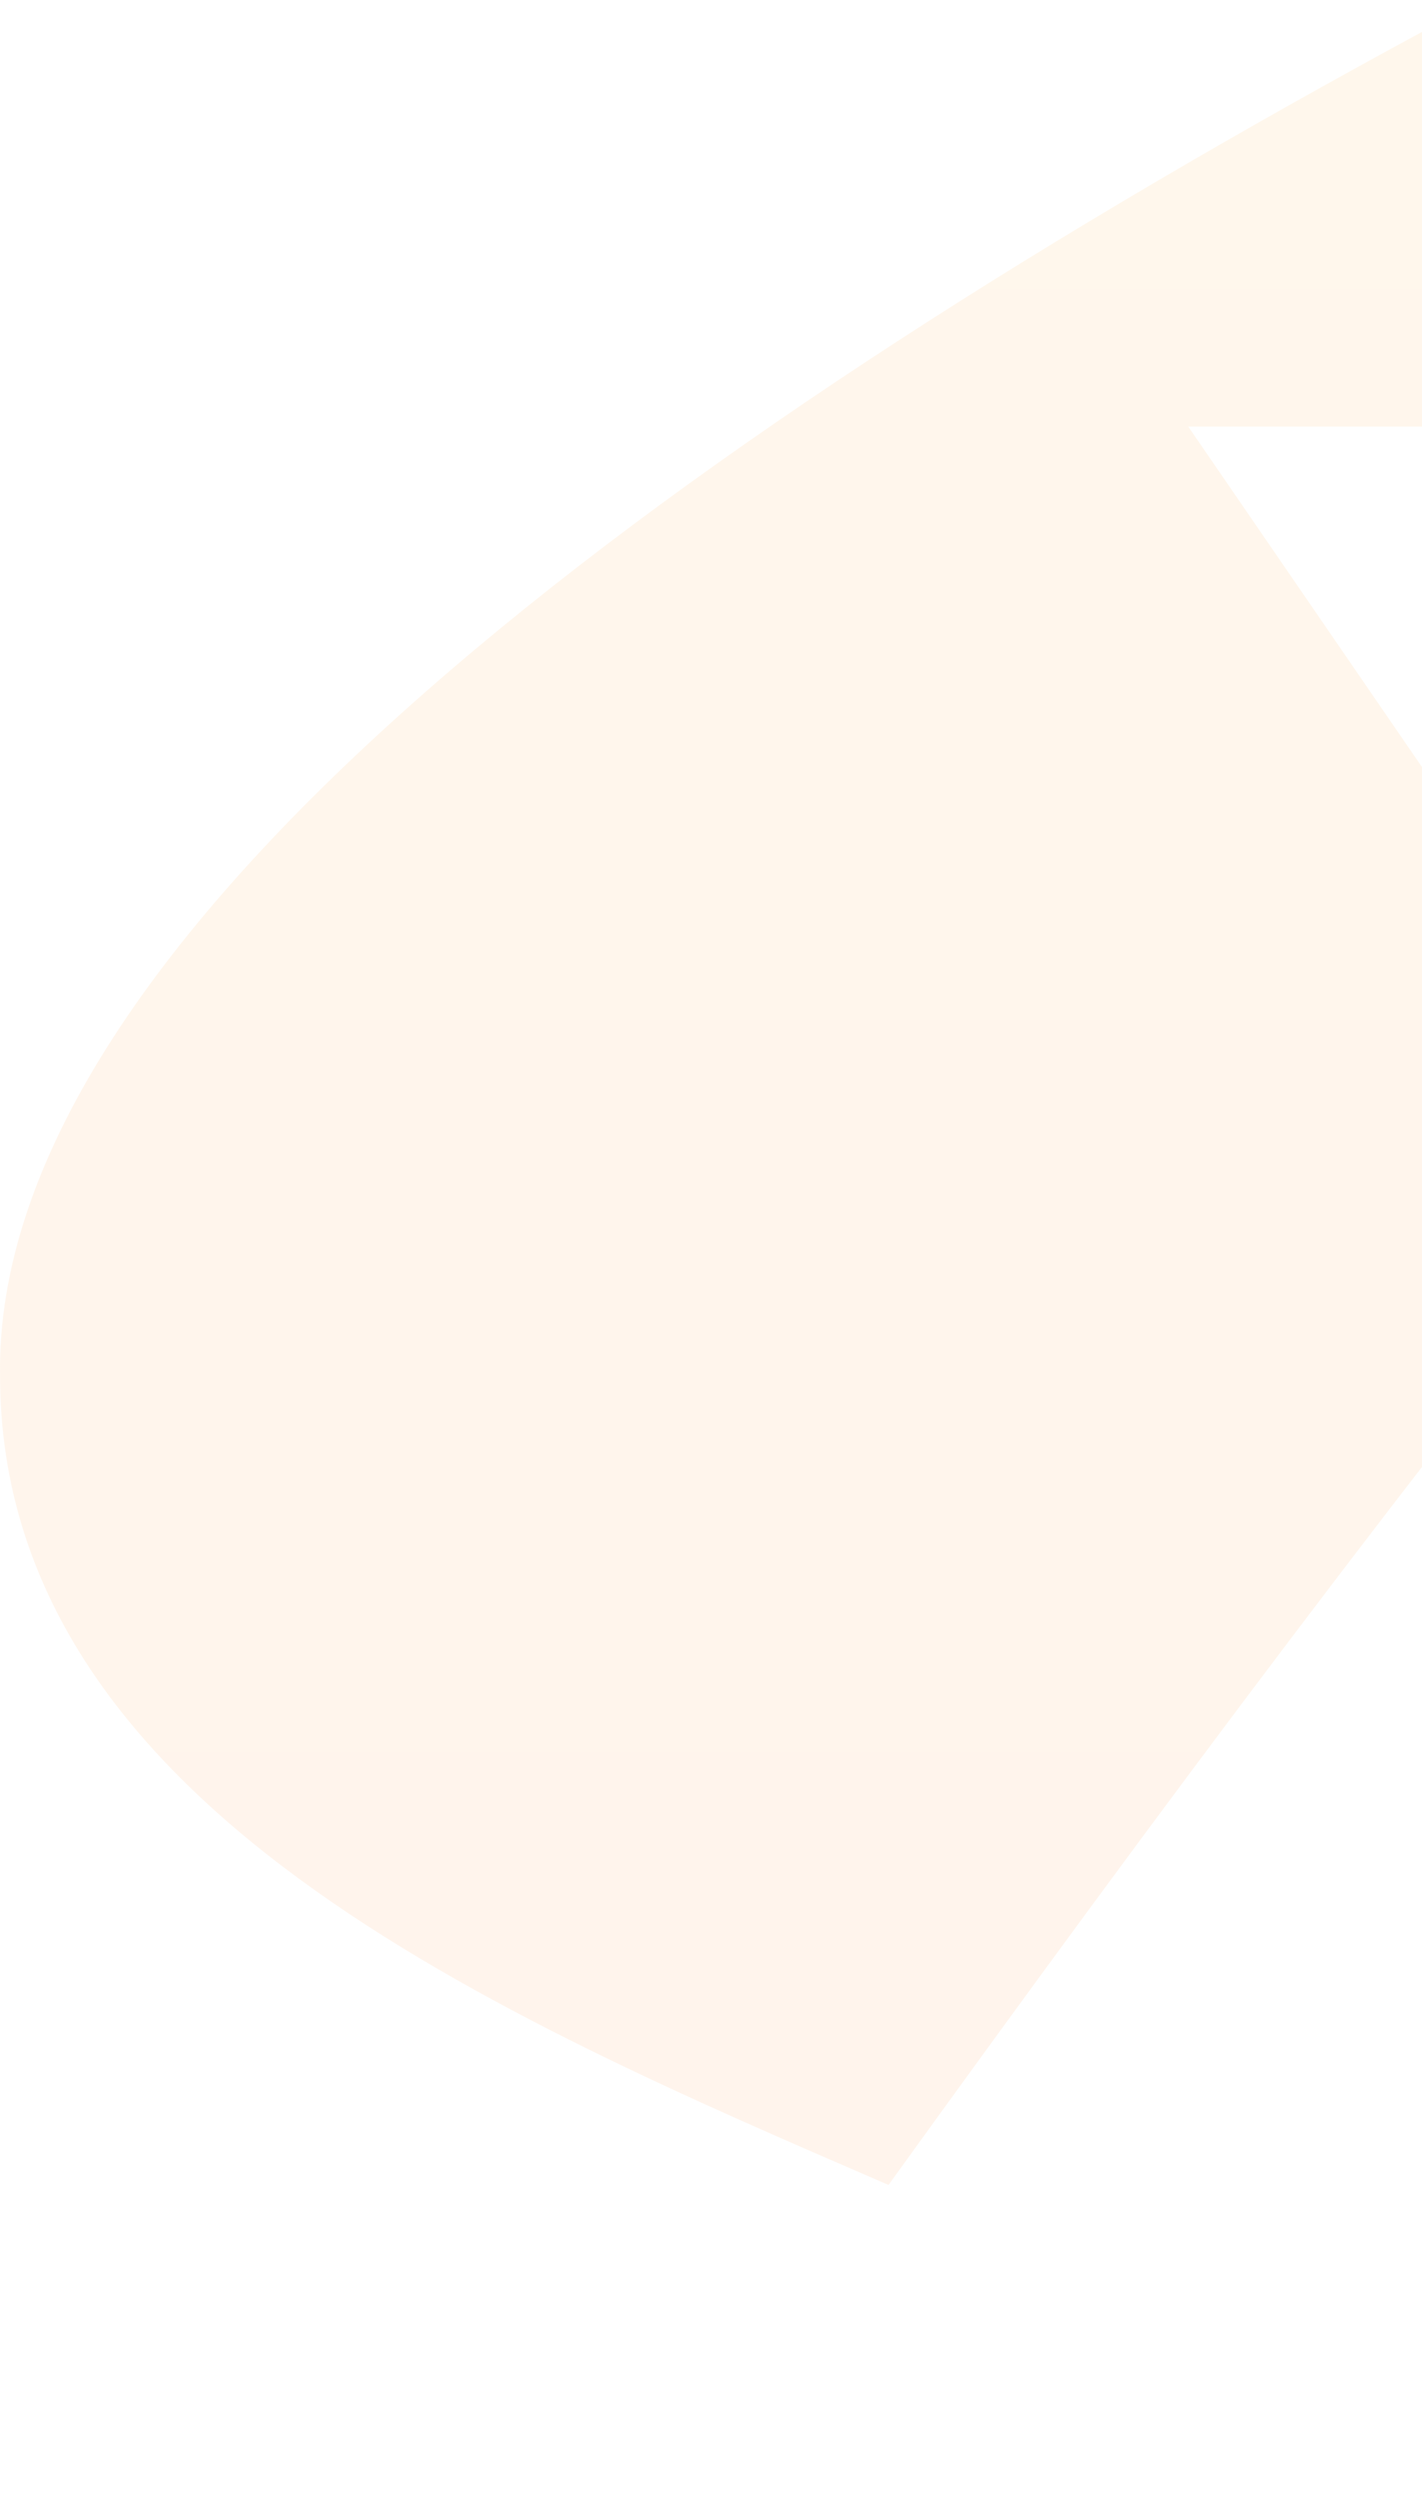 <svg width="494" height="868" viewBox="0 0 494 868" fill="none" xmlns="http://www.w3.org/2000/svg">
<path opacity="0.08" d="M1150.18 -270.971C1147.37 -270.971 1144.55 -270.97 1141.74 -270.017C880.935 -188.103 -4.672 181.461 0.019 477.684C0.019 627.225 174.513 700.566 308.668 758.668C403.42 627.225 495.359 504.354 583.544 396.723L412.801 148.123H609.811C634.203 148.123 656.719 160.506 669.853 180.508L713.007 243.372C853.728 79.544 1005.71 -74.758 1168.01 -217.631C1174.57 -223.345 1179.26 -231.918 1179.26 -241.443C1180.2 -257.635 1167.07 -270.971 1150.18 -270.971ZM698.935 565.313C648.275 652.941 607.935 746.285 577.914 842.486C630.45 858.678 685.801 866.298 741.151 867.25C772.11 867.25 802.131 864.394 832.152 858.679C850.915 854.869 864.987 838.676 864.987 819.626C864.987 811.053 862.172 802.481 857.481 795.814L698.935 565.313Z" fill="url(#paint0_linear_1917_1753)"/>
<defs>
<linearGradient id="paint0_linear_1917_1753" x1="589.656" y1="-270.971" x2="589.656" y2="867.25" gradientUnits="userSpaceOnUse">
<stop stop-color="#FFA20E"/>
<stop offset="1" stop-color="#FF6A06"/>
</linearGradient>
</defs>
</svg>
